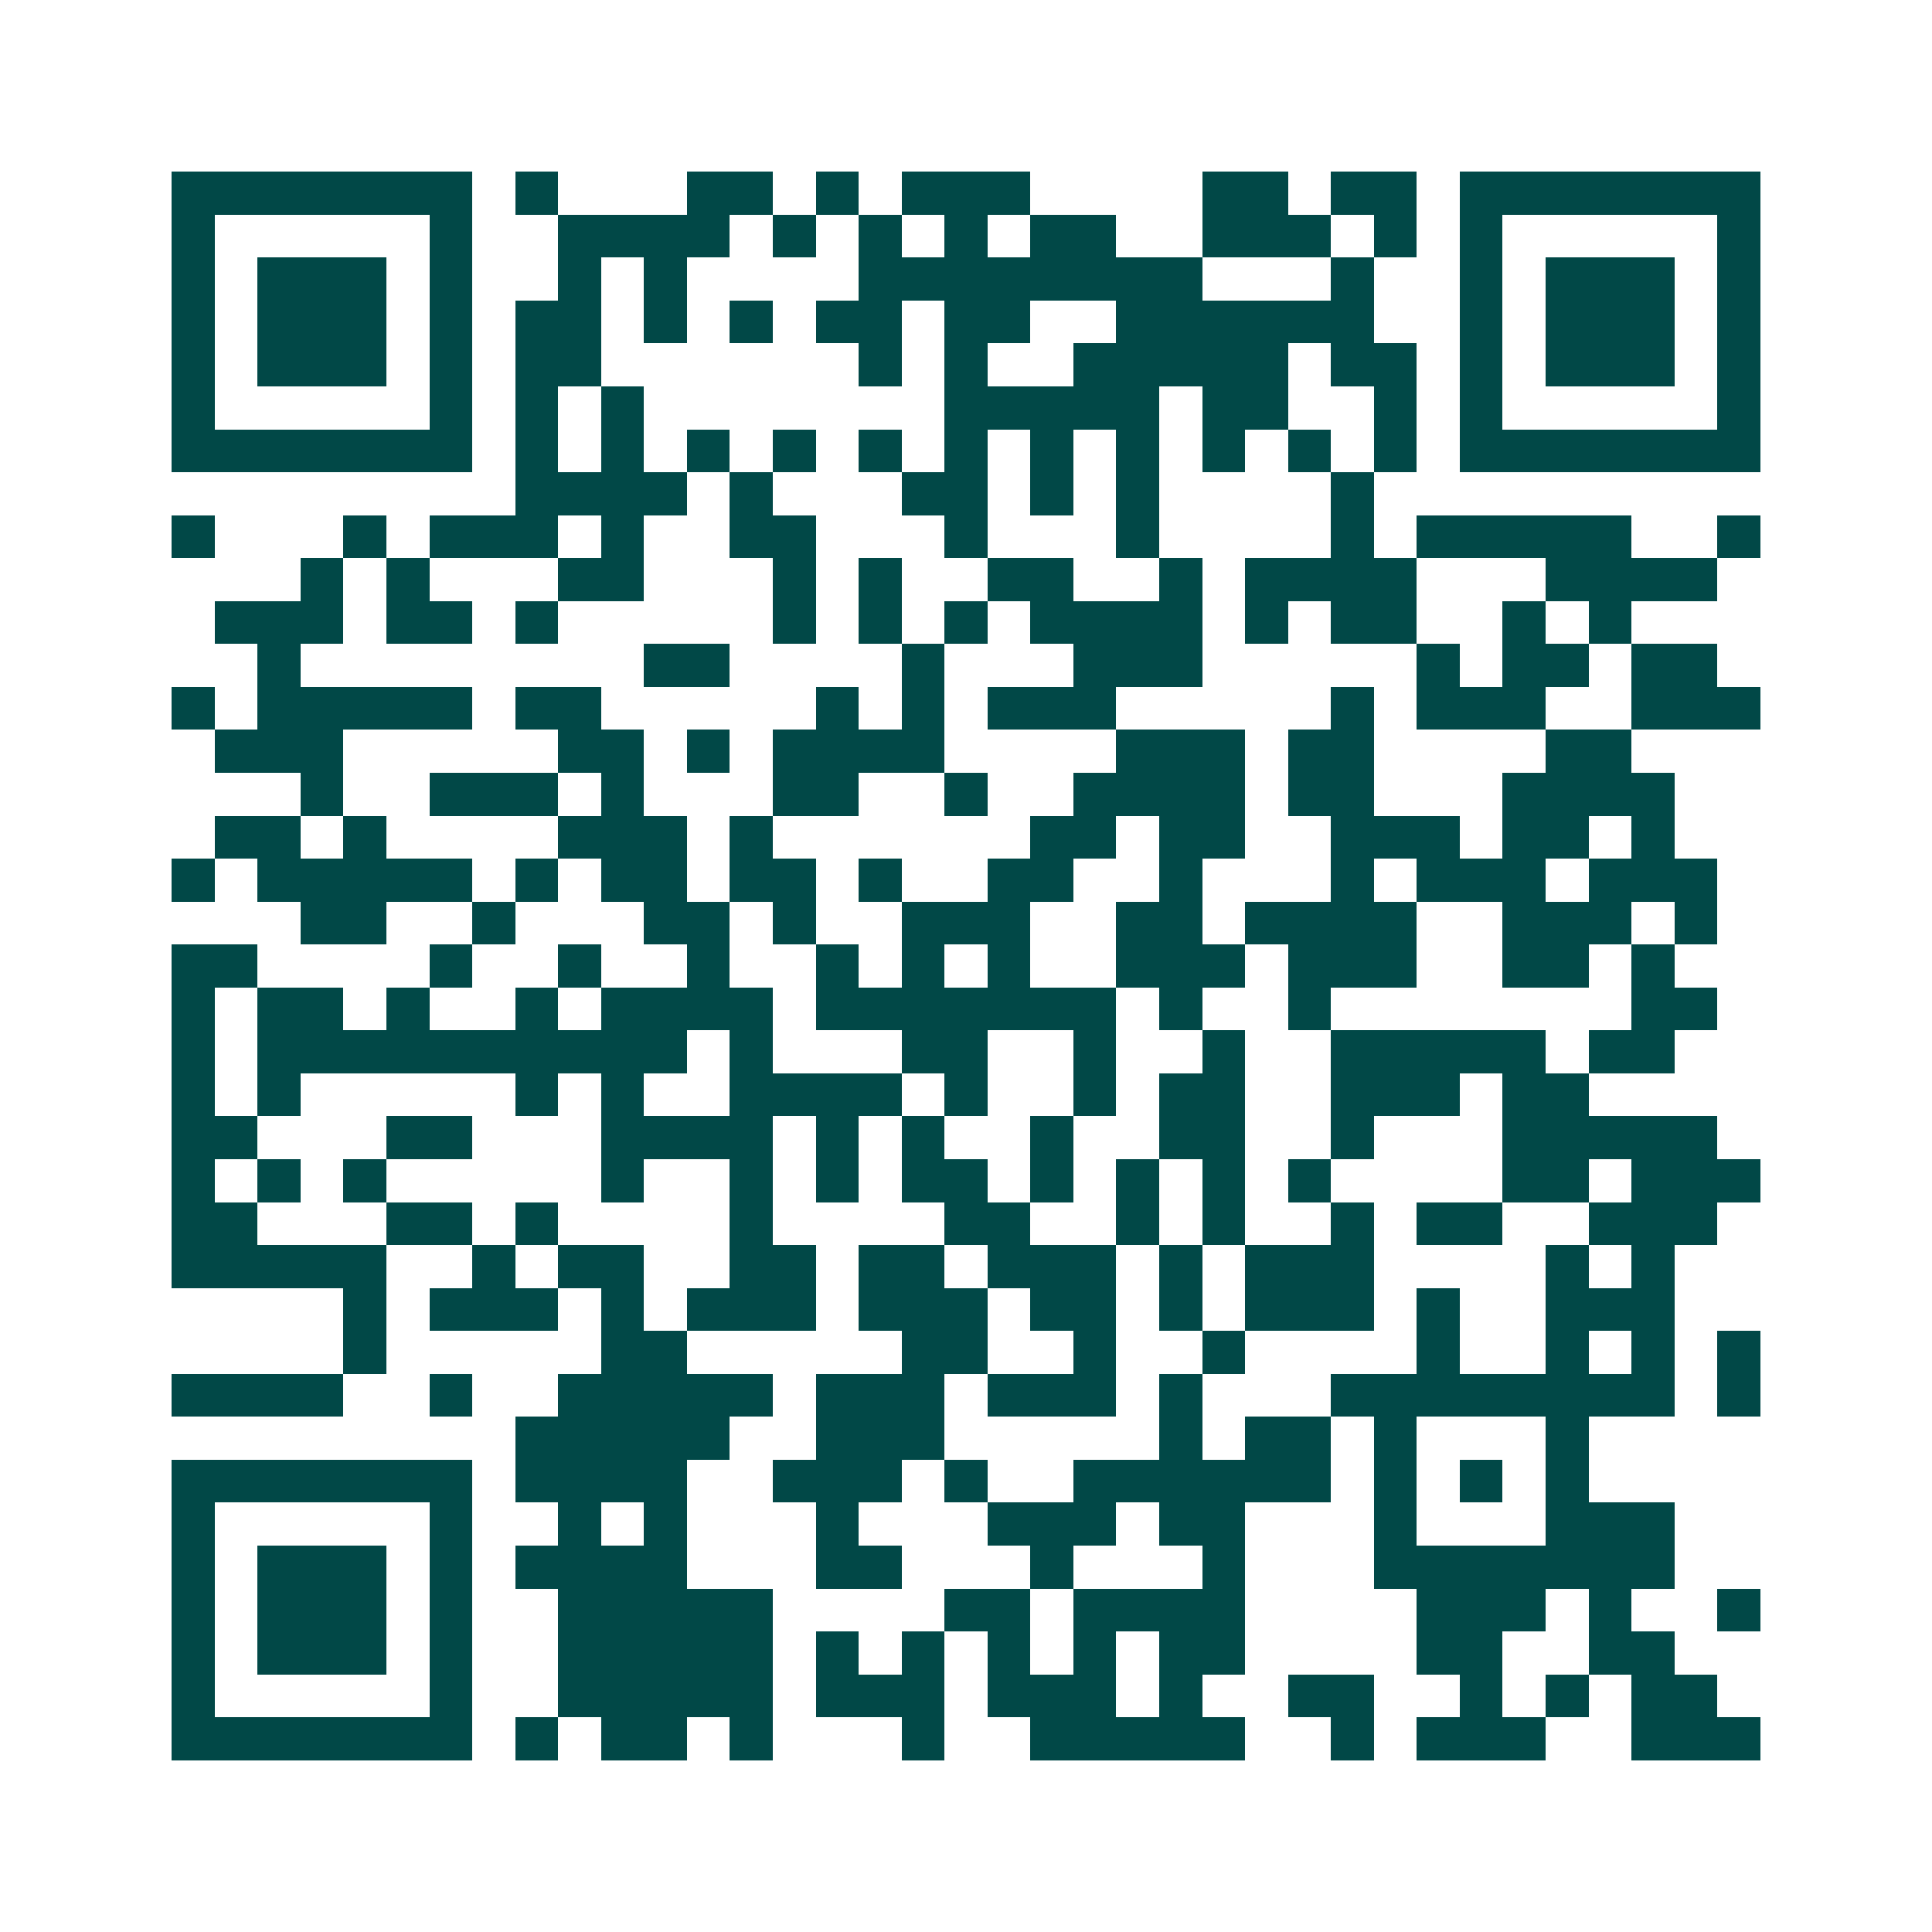 <svg xmlns="http://www.w3.org/2000/svg" width="200" height="200" viewBox="0 0 45 45" shape-rendering="crispEdges"><path fill="#ffffff" d="M0 0h45v45H0z"/><path stroke="#014847" d="M4 4.5h7m1 0h1m3 0h2m1 0h1m1 0h3m4 0h2m1 0h2m1 0h7M4 5.5h1m5 0h1m2 0h4m1 0h1m1 0h1m1 0h1m1 0h2m2 0h3m1 0h1m1 0h1m5 0h1M4 6.5h1m1 0h3m1 0h1m2 0h1m1 0h1m4 0h8m3 0h1m2 0h1m1 0h3m1 0h1M4 7.5h1m1 0h3m1 0h1m1 0h2m1 0h1m1 0h1m1 0h2m1 0h2m2 0h6m2 0h1m1 0h3m1 0h1M4 8.5h1m1 0h3m1 0h1m1 0h2m6 0h1m1 0h1m2 0h5m1 0h2m1 0h1m1 0h3m1 0h1M4 9.5h1m5 0h1m1 0h1m1 0h1m7 0h5m1 0h2m2 0h1m1 0h1m5 0h1M4 10.5h7m1 0h1m1 0h1m1 0h1m1 0h1m1 0h1m1 0h1m1 0h1m1 0h1m1 0h1m1 0h1m1 0h1m1 0h7M12 11.5h4m1 0h1m3 0h2m1 0h1m1 0h1m4 0h1M4 12.5h1m3 0h1m1 0h3m1 0h1m2 0h2m3 0h1m3 0h1m4 0h1m1 0h5m2 0h1M7 13.5h1m1 0h1m3 0h2m3 0h1m1 0h1m2 0h2m2 0h1m1 0h4m3 0h4M5 14.5h3m1 0h2m1 0h1m5 0h1m1 0h1m1 0h1m1 0h4m1 0h1m1 0h2m2 0h1m1 0h1M6 15.5h1m8 0h2m4 0h1m3 0h3m5 0h1m1 0h2m1 0h2M4 16.5h1m1 0h5m1 0h2m5 0h1m1 0h1m1 0h3m5 0h1m1 0h3m2 0h3M5 17.5h3m5 0h2m1 0h1m1 0h4m4 0h3m1 0h2m4 0h2M7 18.5h1m2 0h3m1 0h1m3 0h2m2 0h1m2 0h4m1 0h2m3 0h4M5 19.5h2m1 0h1m4 0h3m1 0h1m6 0h2m1 0h2m2 0h3m1 0h2m1 0h1M4 20.5h1m1 0h5m1 0h1m1 0h2m1 0h2m1 0h1m2 0h2m2 0h1m3 0h1m1 0h3m1 0h3M7 21.5h2m2 0h1m3 0h2m1 0h1m2 0h3m2 0h2m1 0h4m2 0h3m1 0h1M4 22.5h2m4 0h1m2 0h1m2 0h1m2 0h1m1 0h1m1 0h1m2 0h3m1 0h3m2 0h2m1 0h1M4 23.5h1m1 0h2m1 0h1m2 0h1m1 0h4m1 0h7m1 0h1m2 0h1m7 0h2M4 24.5h1m1 0h10m1 0h1m3 0h2m2 0h1m2 0h1m2 0h5m1 0h2M4 25.5h1m1 0h1m5 0h1m1 0h1m2 0h4m1 0h1m2 0h1m1 0h2m2 0h3m1 0h2M4 26.5h2m3 0h2m3 0h4m1 0h1m1 0h1m2 0h1m2 0h2m2 0h1m3 0h5M4 27.5h1m1 0h1m1 0h1m5 0h1m2 0h1m1 0h1m1 0h2m1 0h1m1 0h1m1 0h1m1 0h1m4 0h2m1 0h3M4 28.5h2m3 0h2m1 0h1m4 0h1m4 0h2m2 0h1m1 0h1m2 0h1m1 0h2m2 0h3M4 29.5h5m2 0h1m1 0h2m2 0h2m1 0h2m1 0h3m1 0h1m1 0h3m4 0h1m1 0h1M8 30.5h1m1 0h3m1 0h1m1 0h3m1 0h3m1 0h2m1 0h1m1 0h3m1 0h1m2 0h3M8 31.5h1m5 0h2m5 0h2m2 0h1m2 0h1m4 0h1m2 0h1m1 0h1m1 0h1M4 32.5h4m2 0h1m2 0h5m1 0h3m1 0h3m1 0h1m3 0h8m1 0h1M12 33.5h5m2 0h3m5 0h1m1 0h2m1 0h1m3 0h1M4 34.5h7m1 0h4m2 0h3m1 0h1m2 0h6m1 0h1m1 0h1m1 0h1M4 35.5h1m5 0h1m2 0h1m1 0h1m3 0h1m3 0h3m1 0h2m3 0h1m3 0h3M4 36.5h1m1 0h3m1 0h1m1 0h4m3 0h2m3 0h1m3 0h1m3 0h7M4 37.5h1m1 0h3m1 0h1m2 0h5m4 0h2m1 0h4m4 0h3m1 0h1m2 0h1M4 38.5h1m1 0h3m1 0h1m2 0h5m1 0h1m1 0h1m1 0h1m1 0h1m1 0h2m4 0h2m2 0h2M4 39.5h1m5 0h1m2 0h5m1 0h3m1 0h3m1 0h1m2 0h2m2 0h1m1 0h1m1 0h2M4 40.5h7m1 0h1m1 0h2m1 0h1m3 0h1m2 0h5m2 0h1m1 0h3m2 0h3"/></svg>
